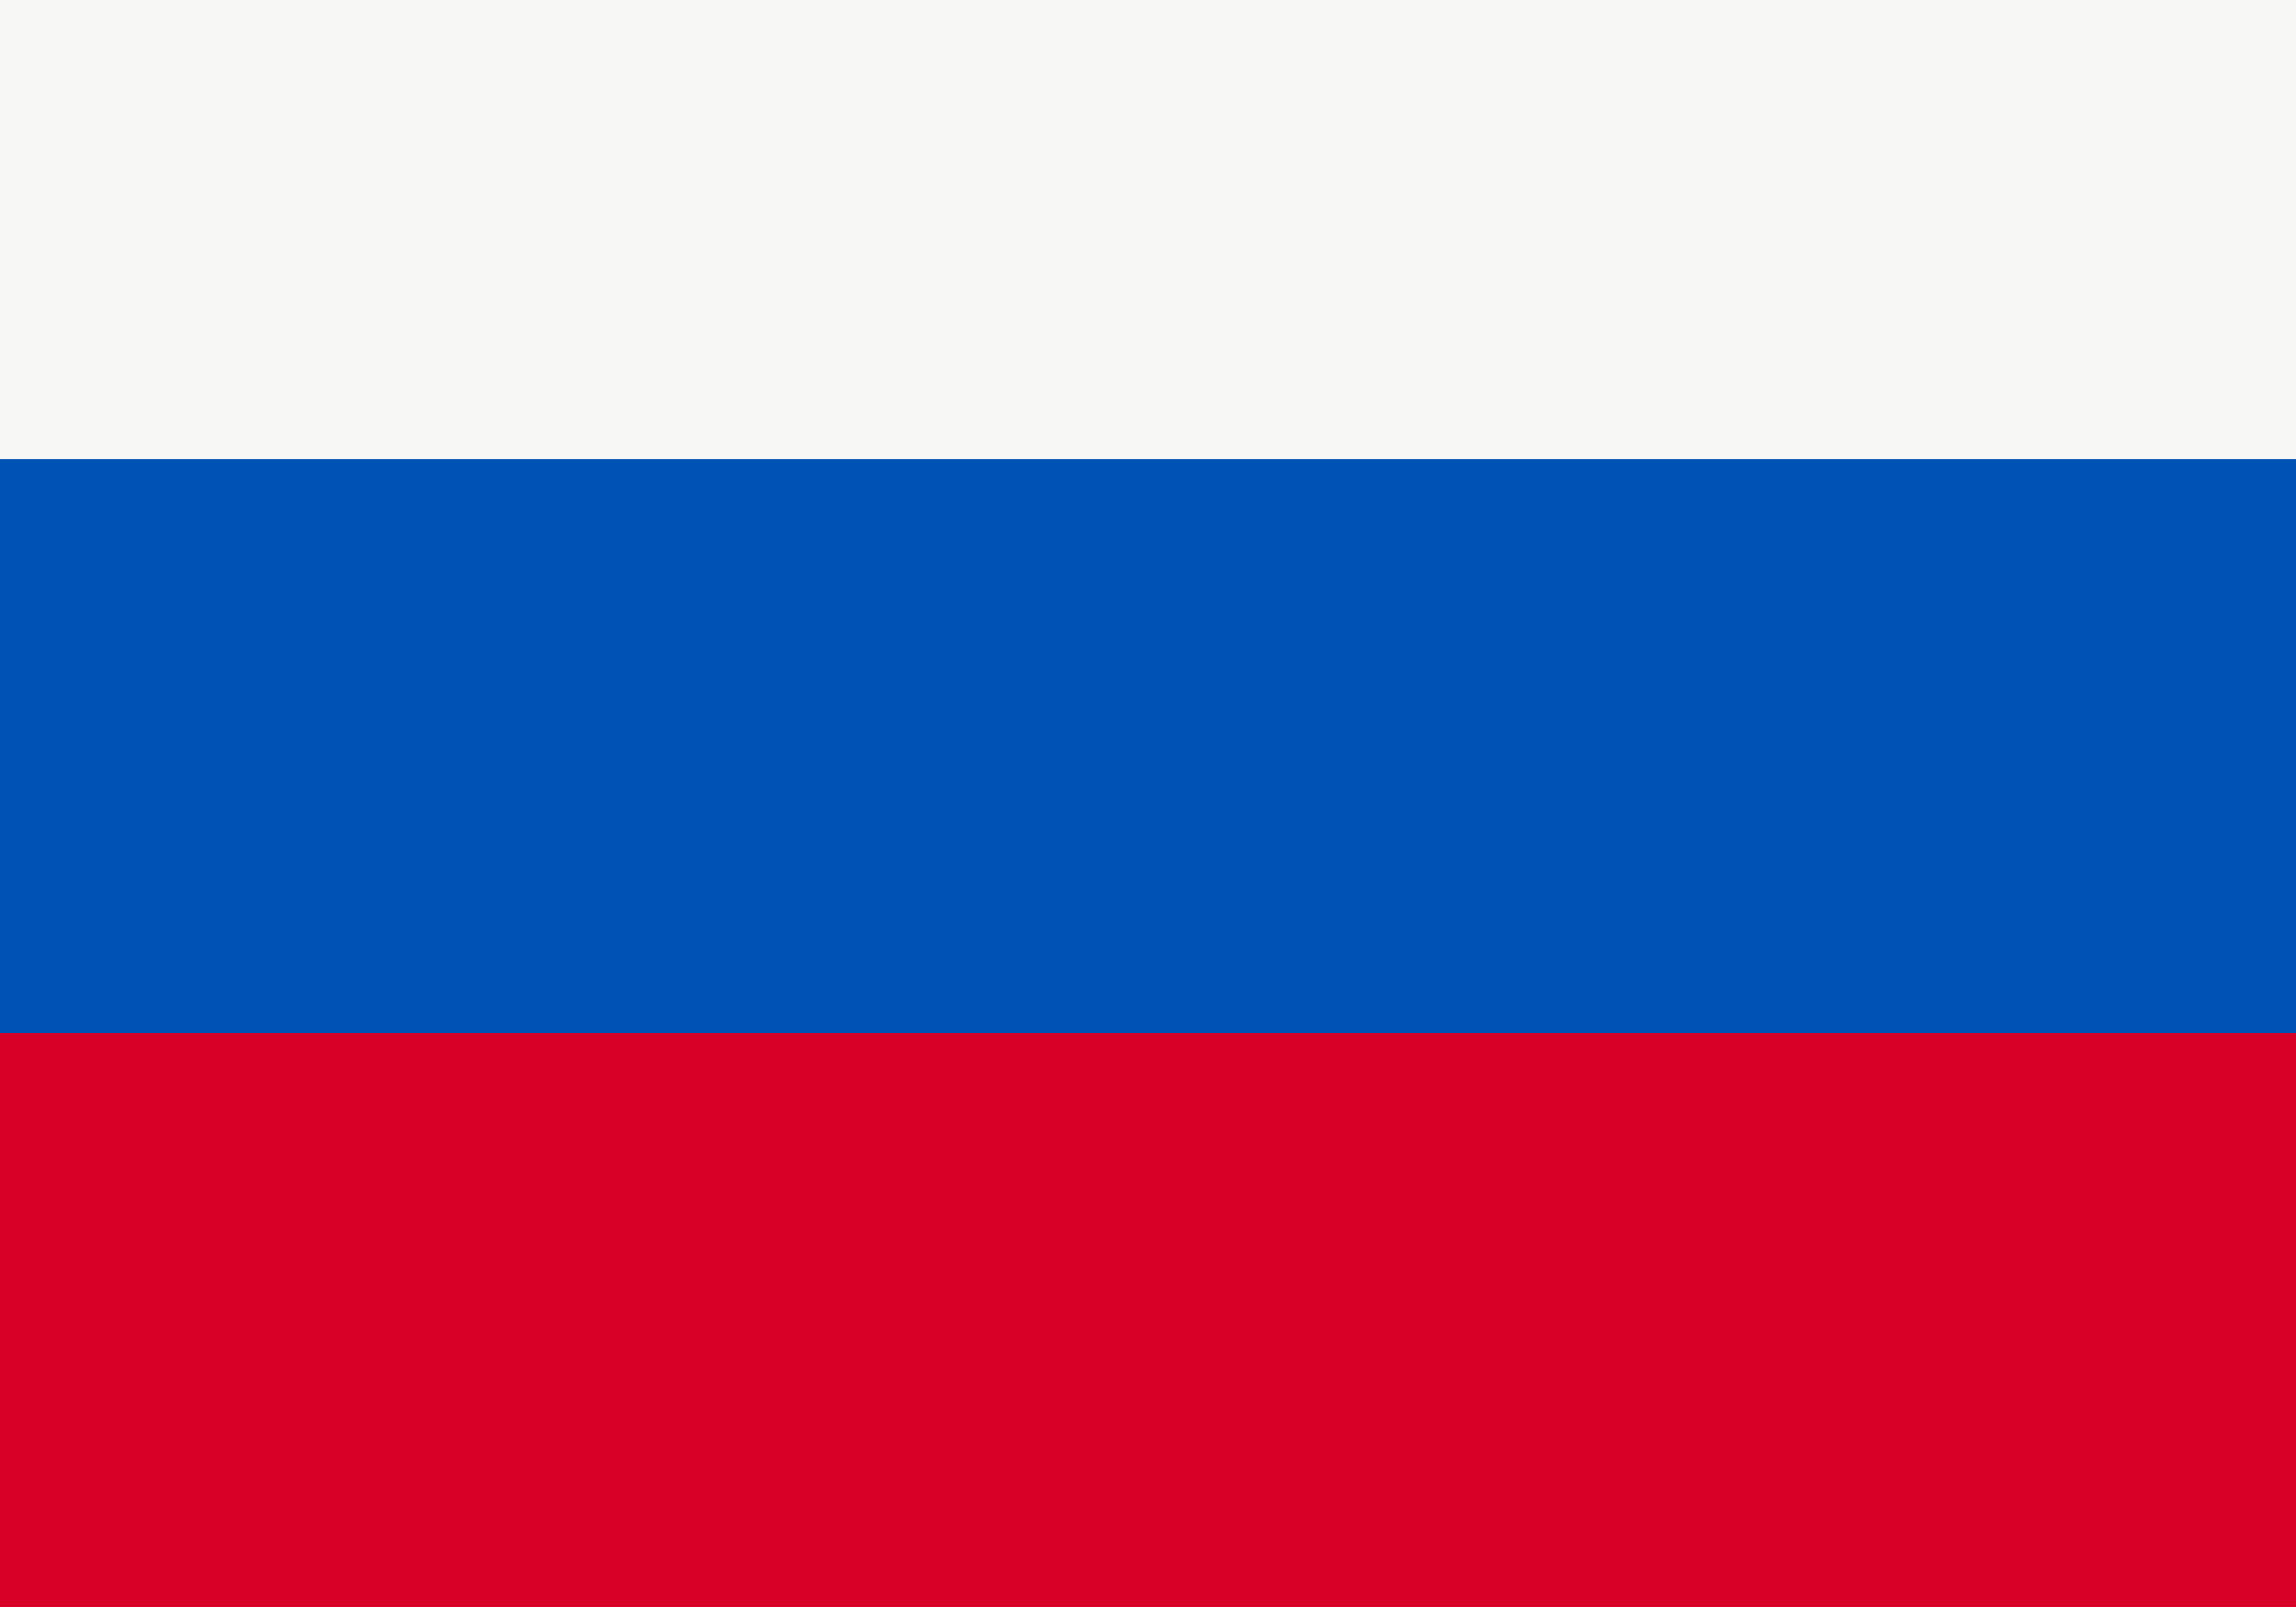 <svg width="20" height="14" viewBox="0 0 20 14" xmlns="http://www.w3.org/2000/svg"><g fill="none"><path fill="#F0F0F0" d="M0 0v14h20V0z"/><path fill="#0052B4" d="M0 0h20v14H0z"/><path fill="#F7F7F6" d="M0 0h20v4H0z"/><path fill="#D80027" d="M0 9h20v5H0z"/></g></svg>